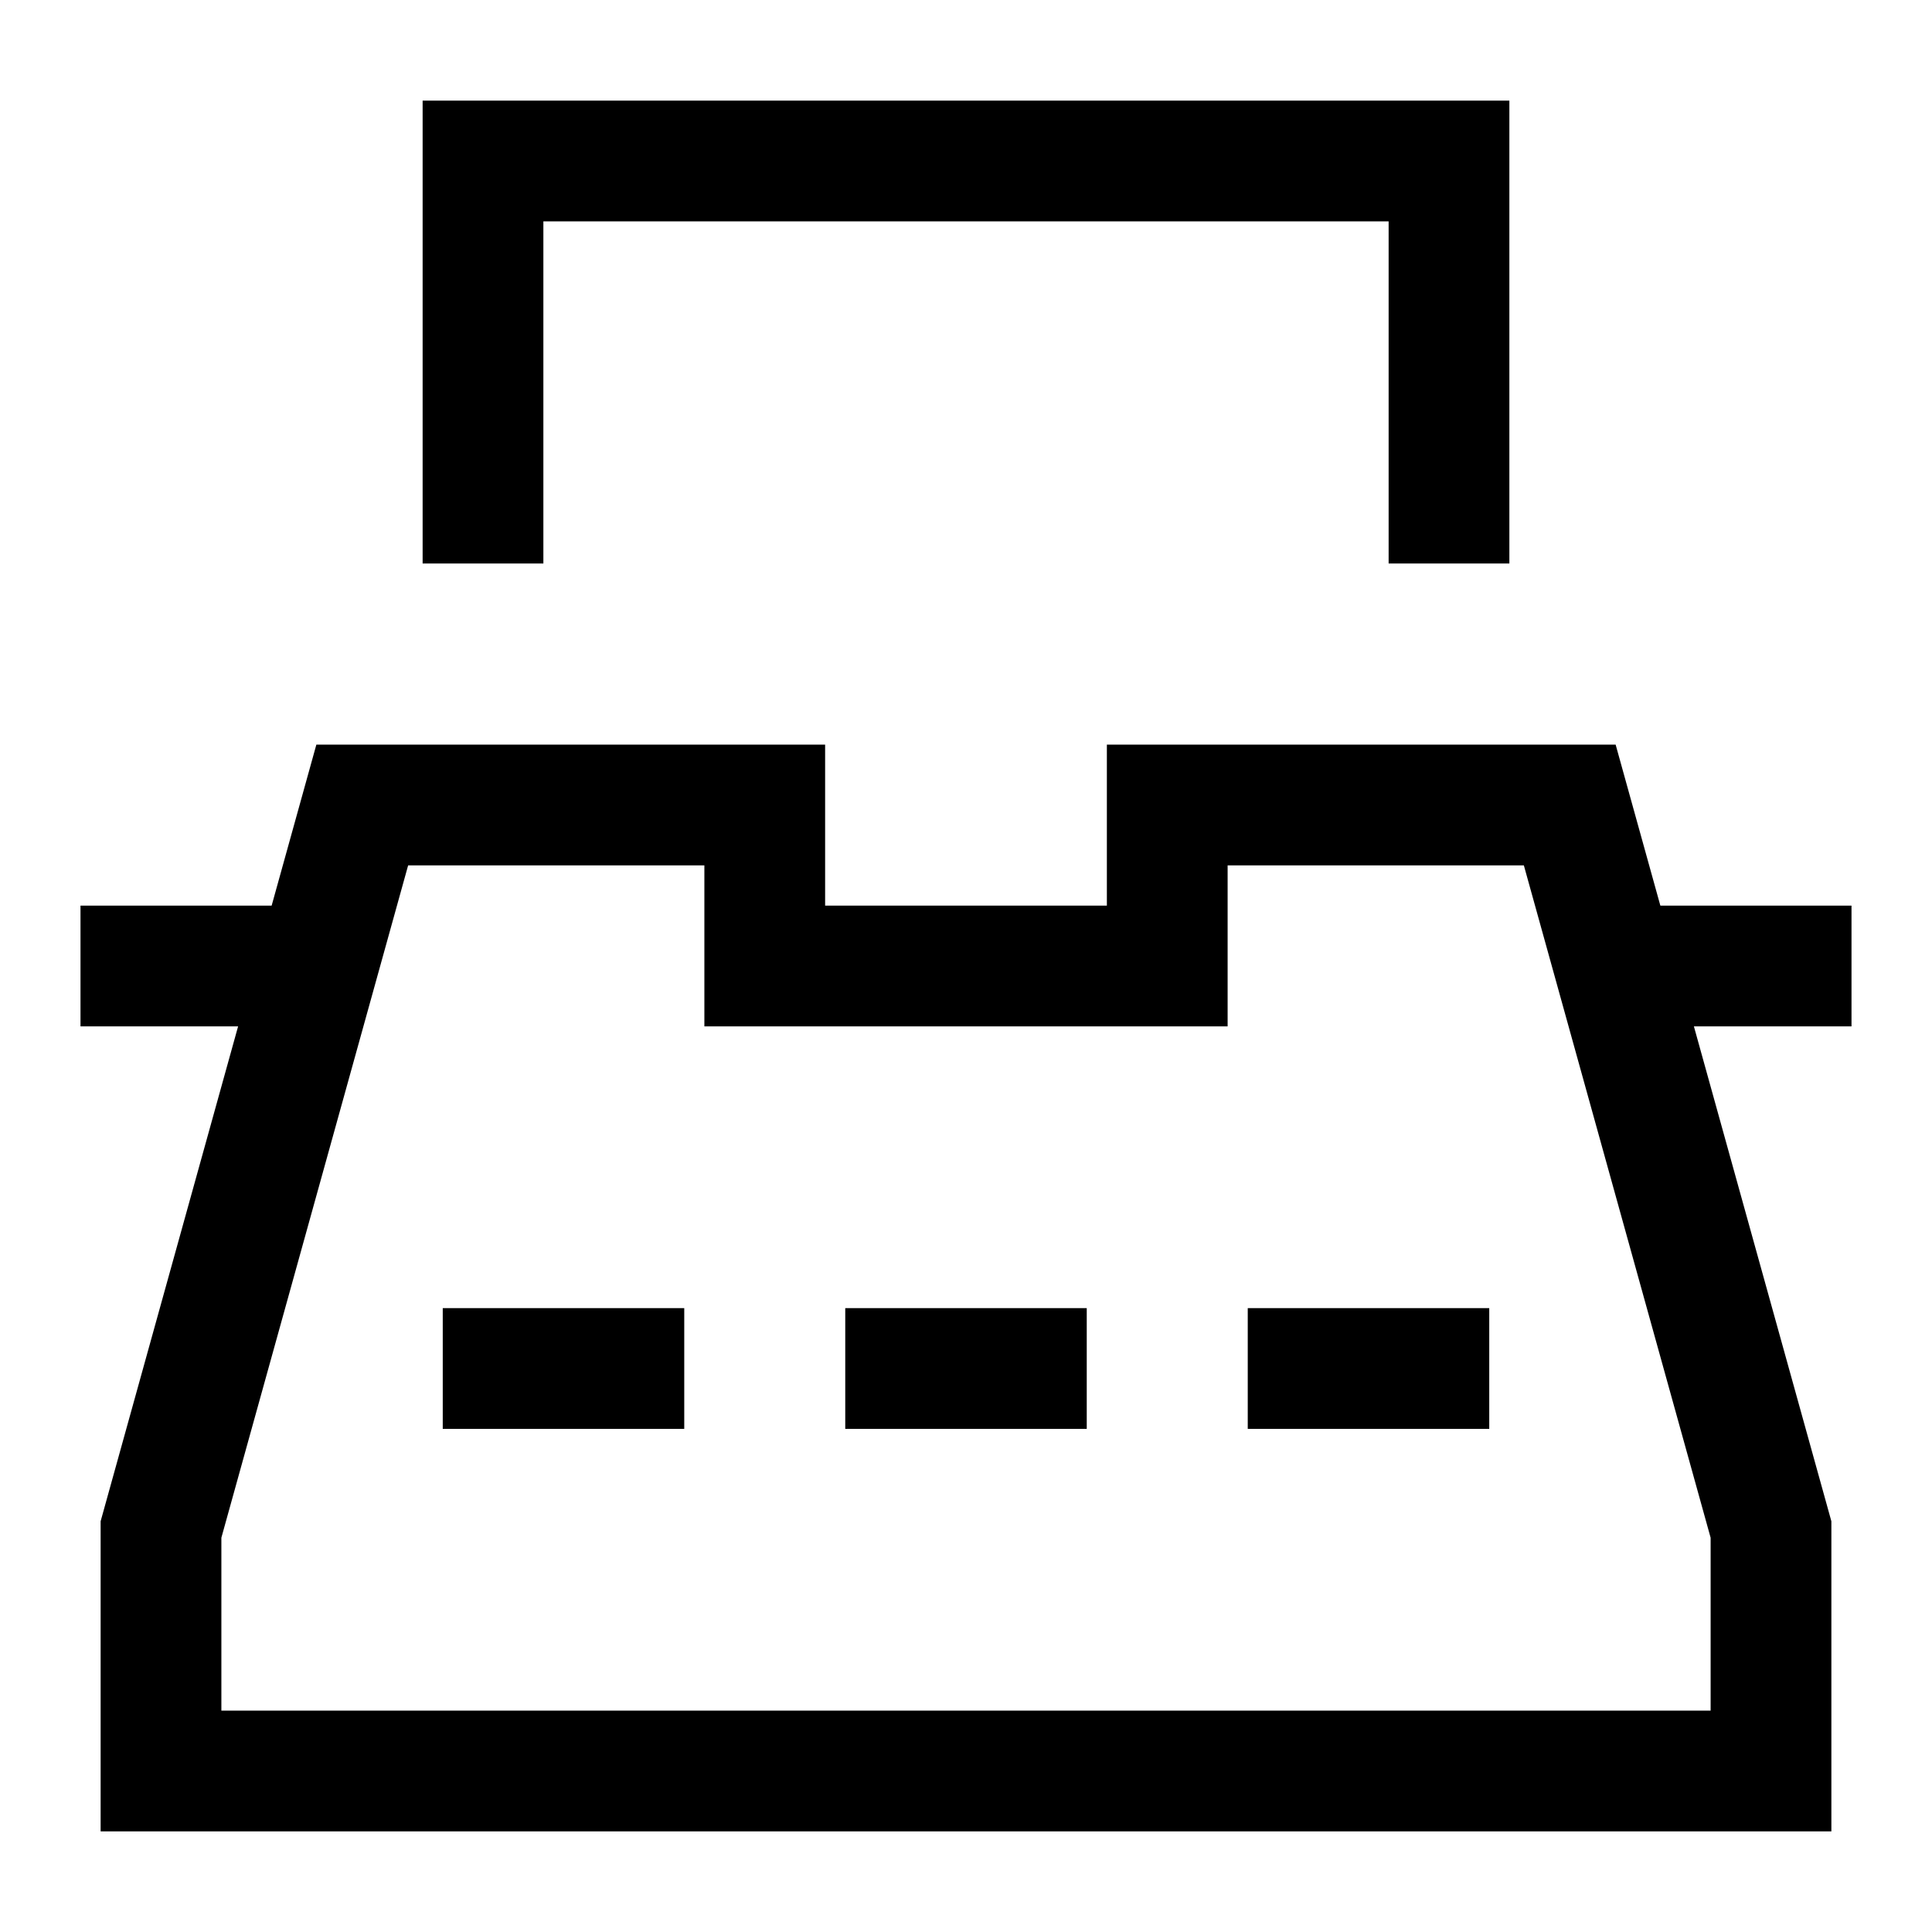 <svg xmlns="http://www.w3.org/2000/svg" fill="none" viewBox="0 0 24 24" id="Typewriter--Streamline-Sharp">
  <desc>
    Typewriter Streamline Icon: https://streamlinehq.com
  </desc>
  <g id="typewriter--typewriter-company-office-supplies-work">
    <path id="Vector 1729" stroke="#000000" d="M1 12h3" stroke-width="1.5"></path>
    <path id="Vector 1730" stroke="#000000" d="M20 12h3" stroke-width="1.5"></path>
    <path id="Rectangle 782" stroke="#000000" d="M2 22h20v-3l-2.5 -9h-5v2h-5v-2h-5L2 19v3Z" stroke-width="1.5"></path>
    <path id="Vector 1724" stroke="#000000" d="M6 7V2h12v5" stroke-width="1.5"></path>
    <path id="Vector 1725" stroke="#000000" d="M5.5 17h3" stroke-width="1.5"></path>
    <path id="Vector 1726" stroke="#000000" d="M10.5 17h3" stroke-width="1.5"></path>
    <path id="Vector 1727" stroke="#000000" d="M15.5 17h3" stroke-width="1.5"></path>
  </g>
</svg>